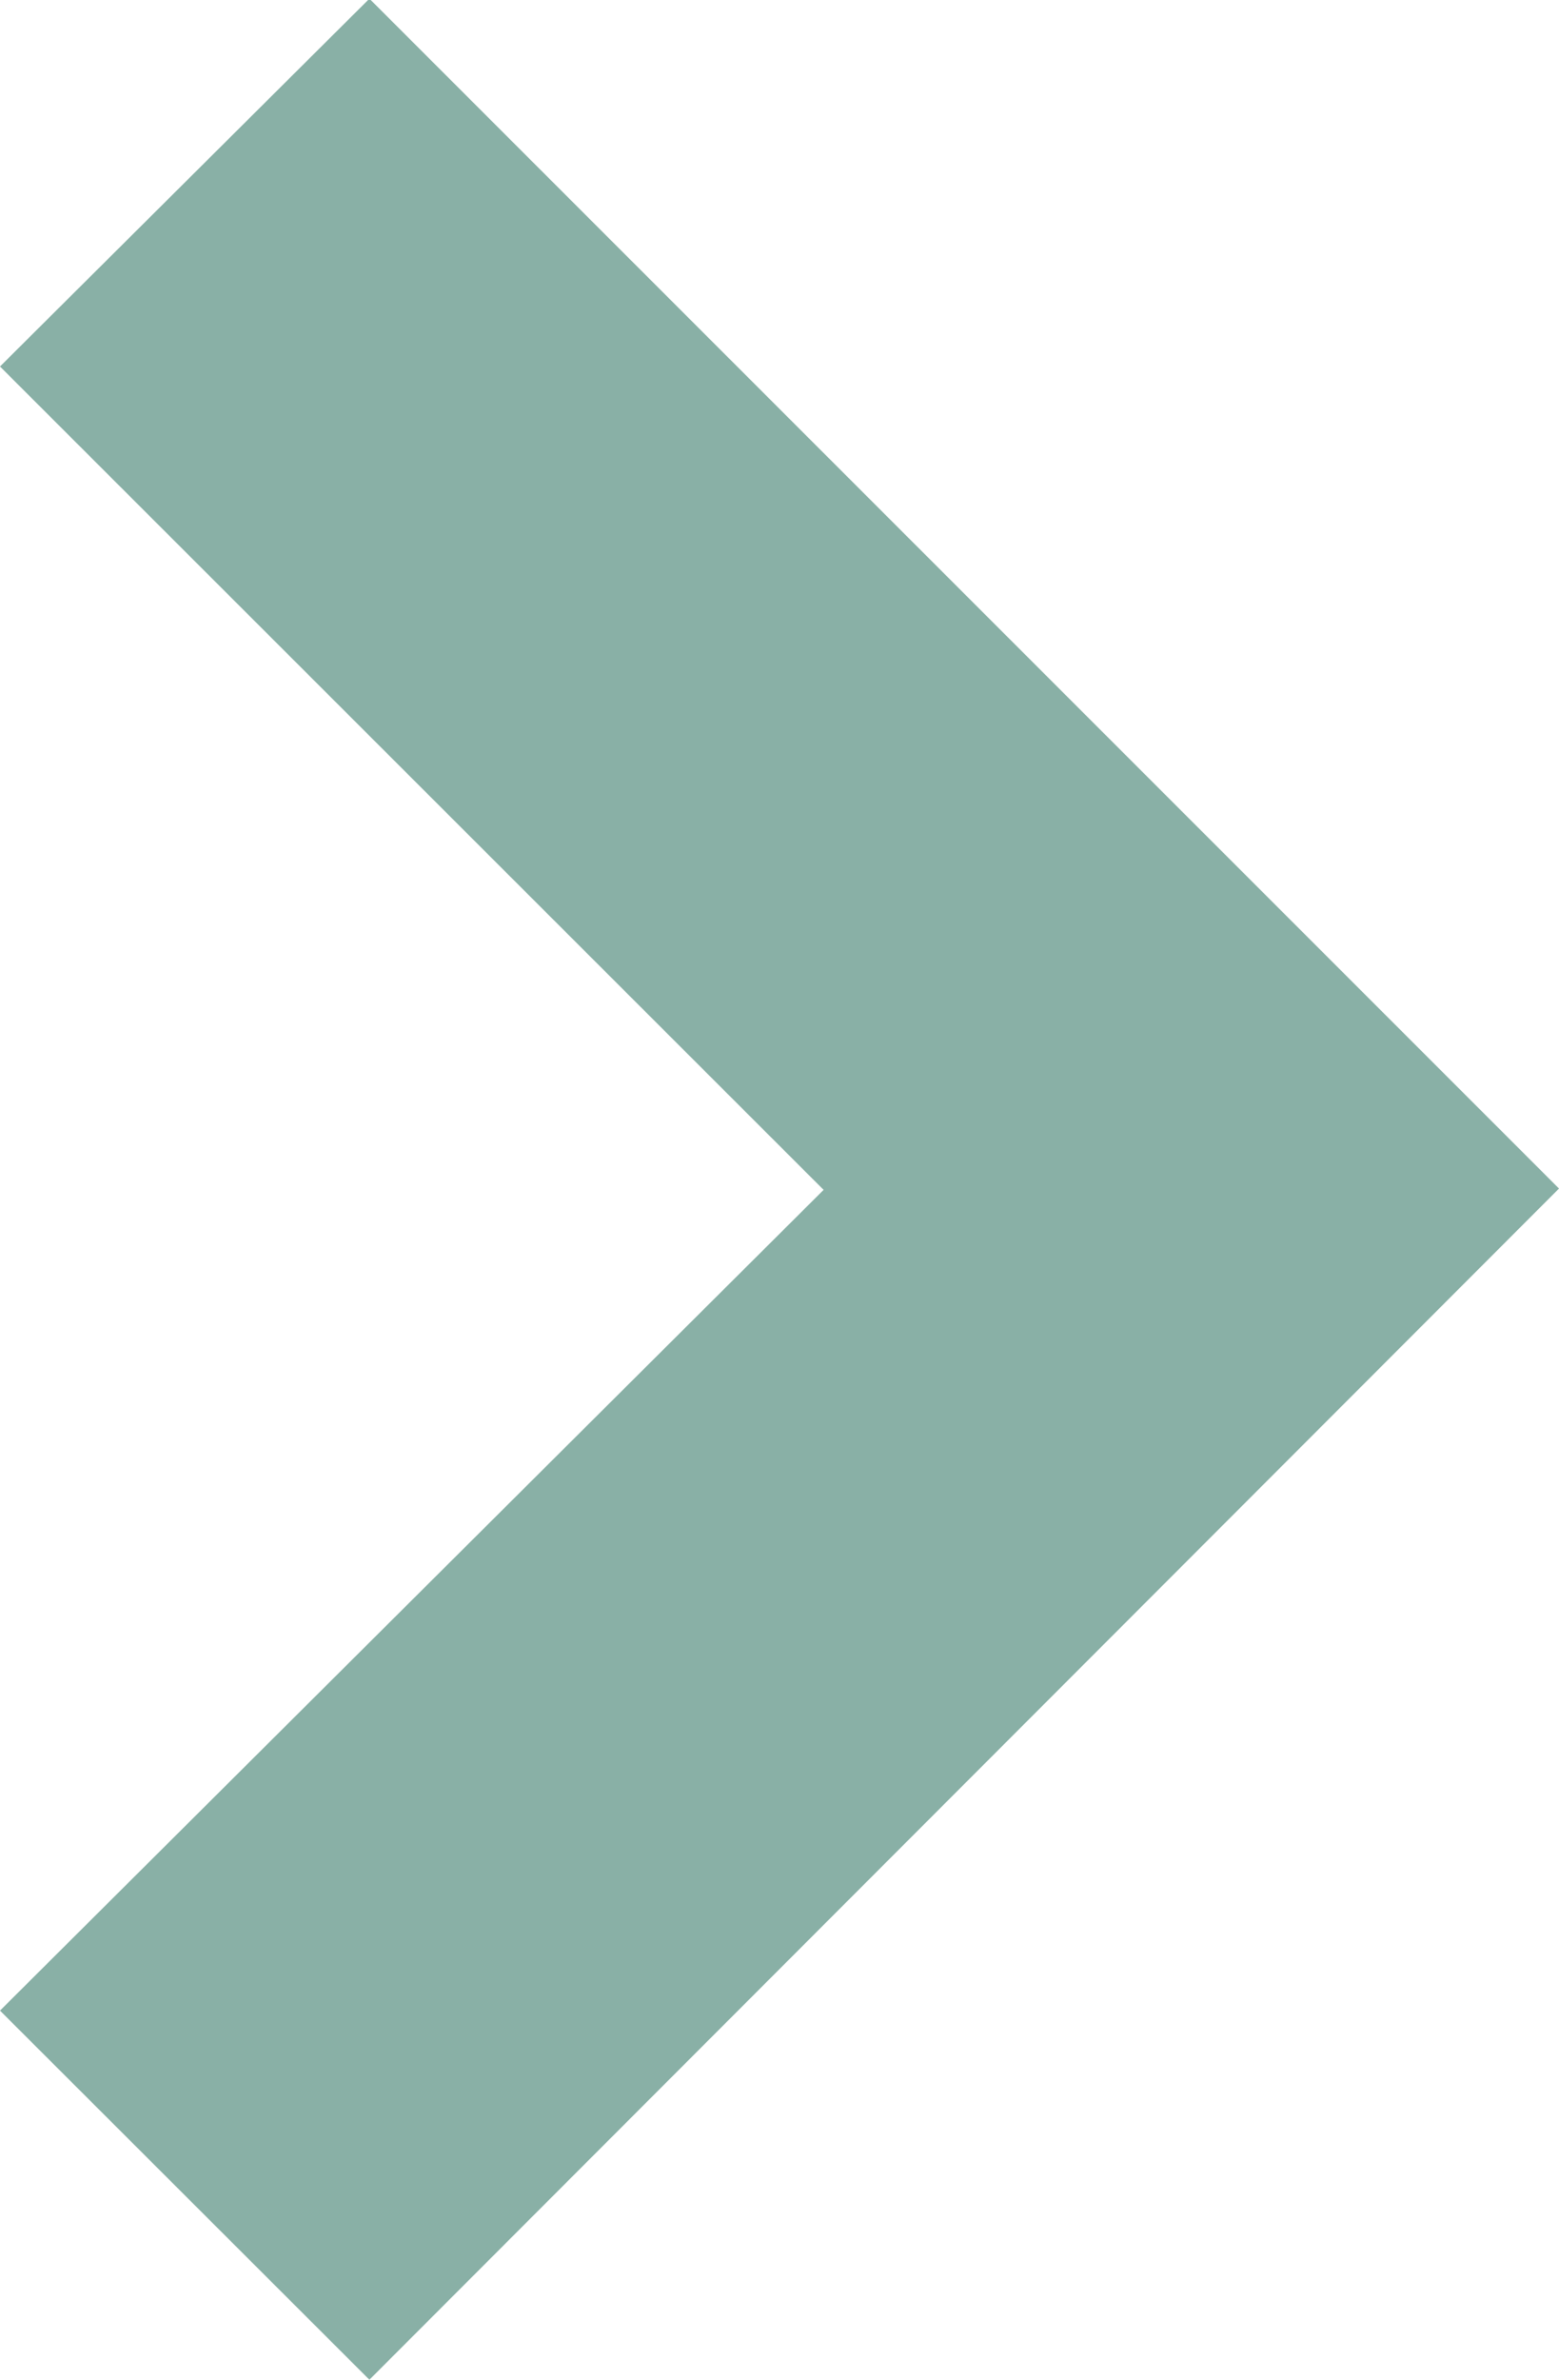 <svg xmlns="http://www.w3.org/2000/svg" width="5.938" height="9.058" viewBox="0 0 5.938 9.058"><path d="M12.543,16.278l3.137-3.124L12.543,10.02l1.407-1.4,4.531,4.529L13.95,17.683Z" transform="translate(-12.543 -8.625)" fill="#89b0a6"/></svg>